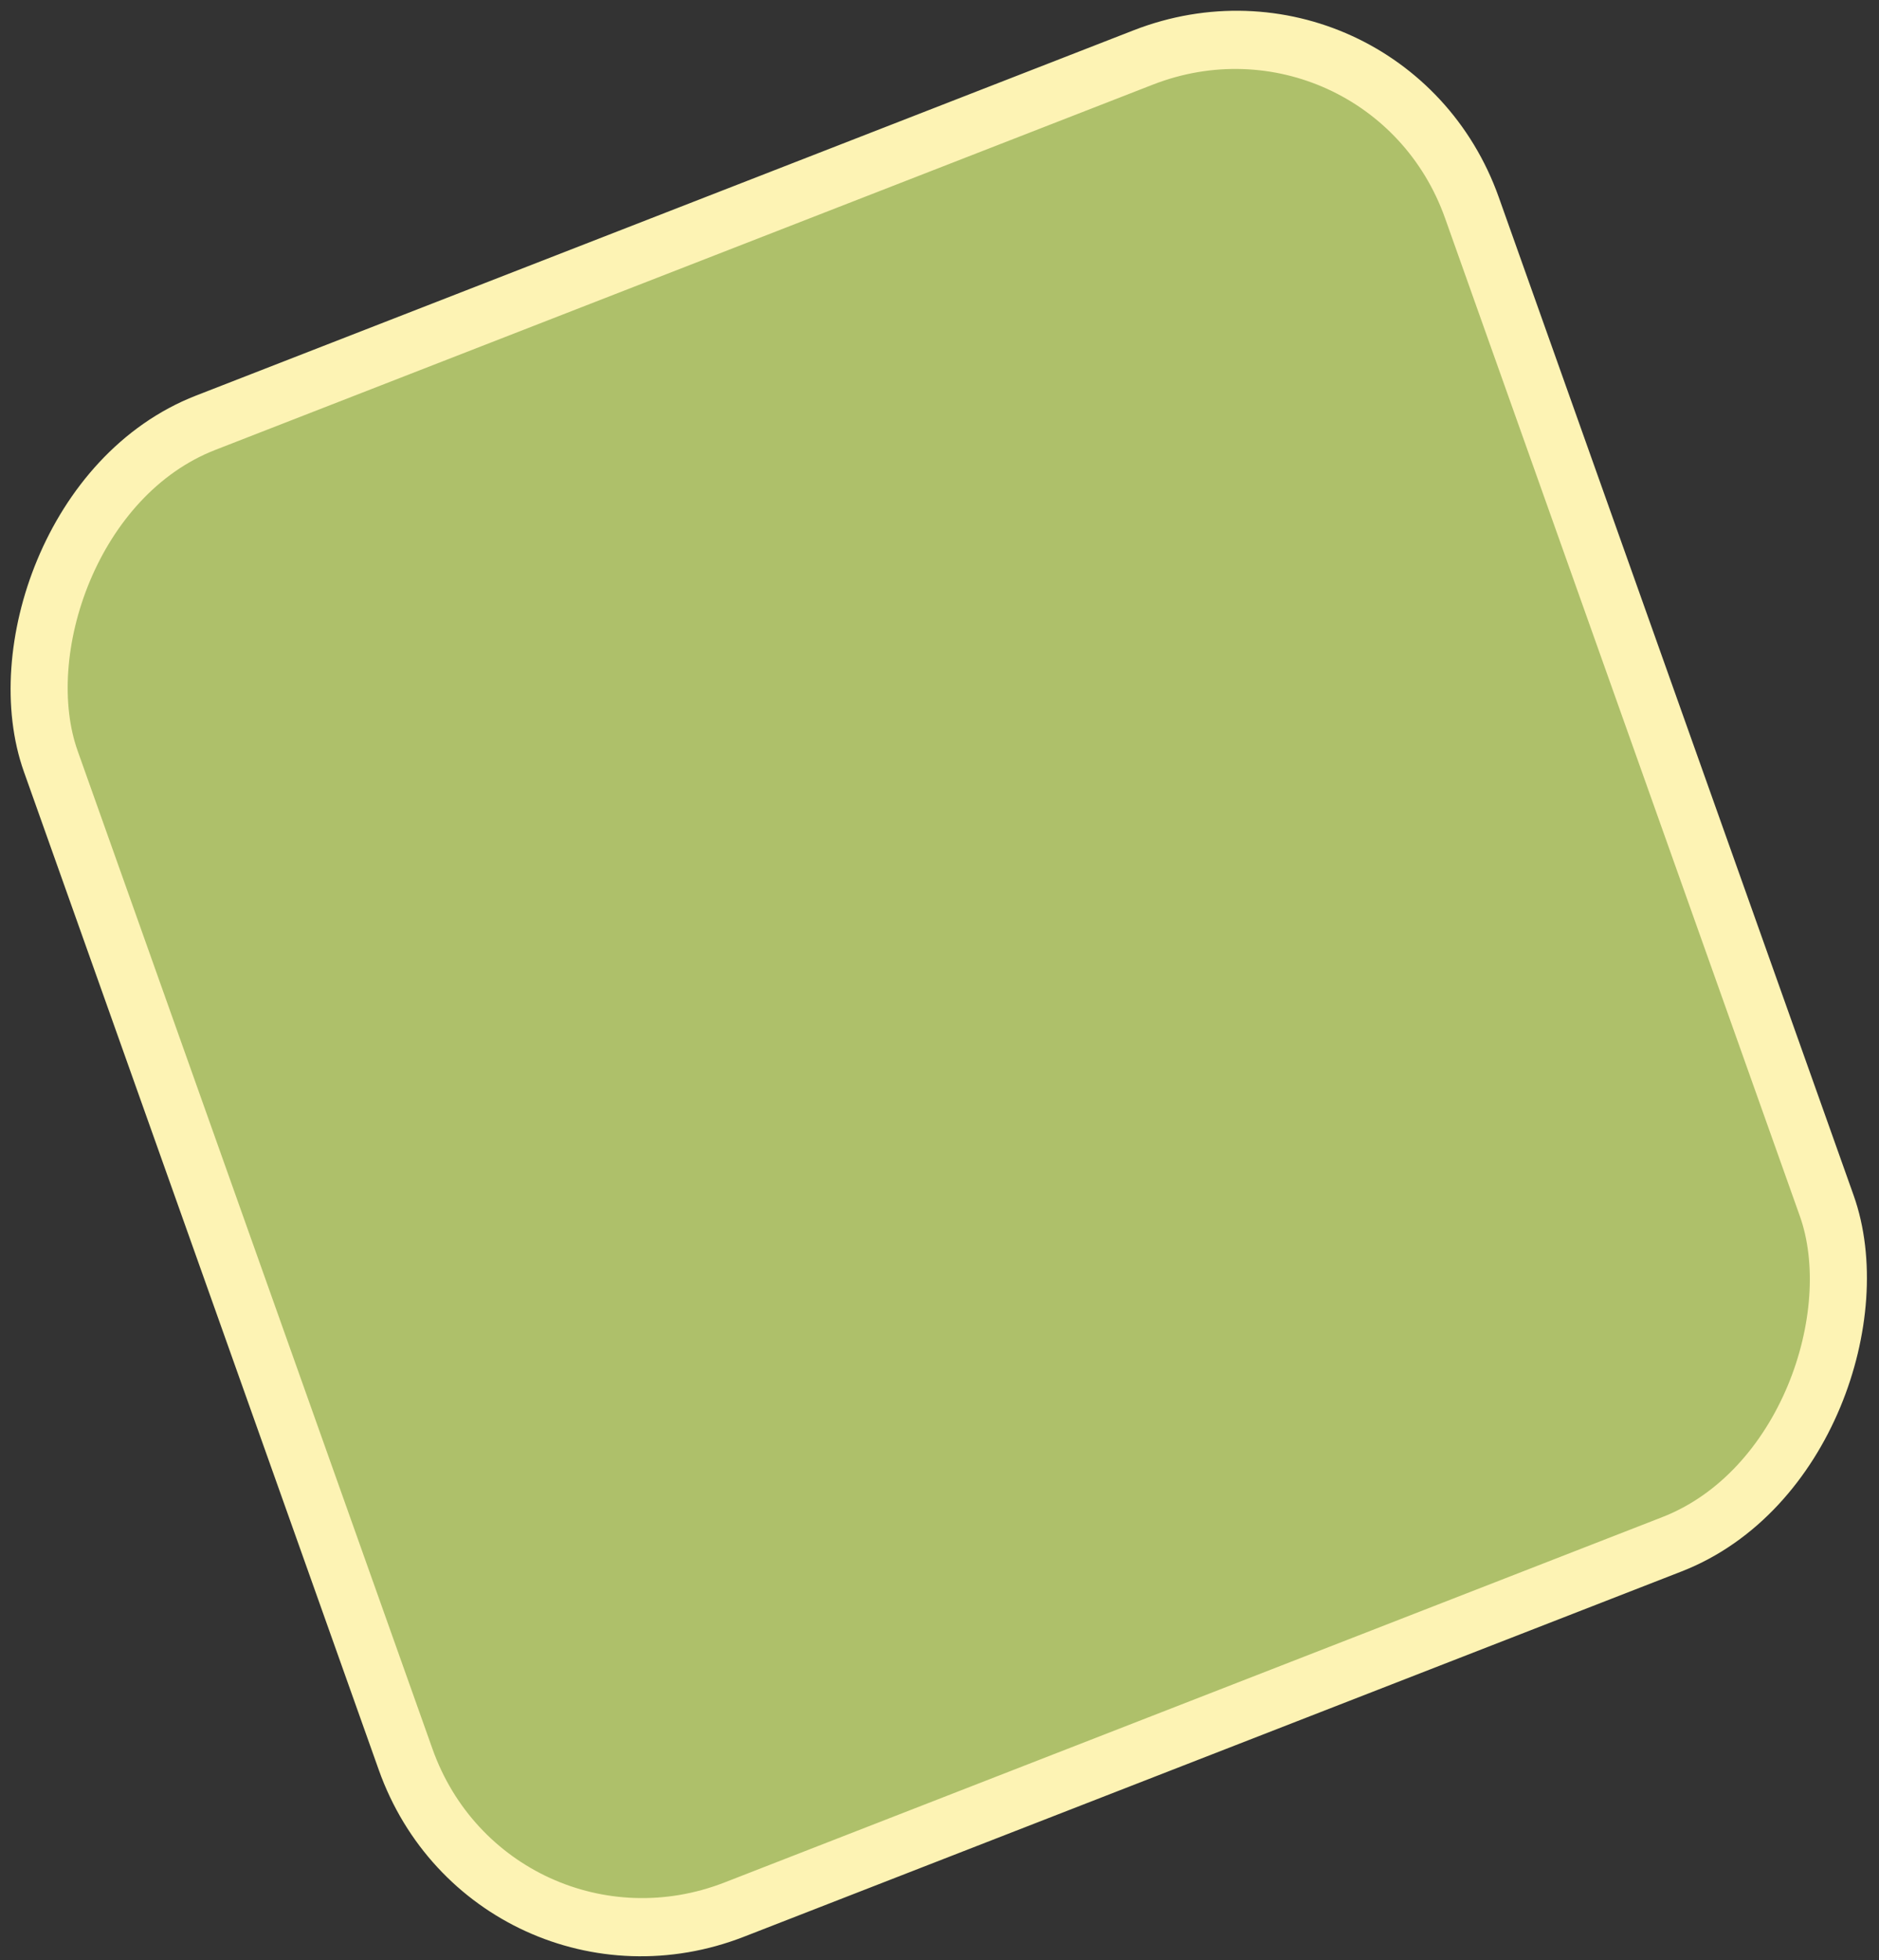 <?xml version="1.0" encoding="UTF-8"?> <svg xmlns="http://www.w3.org/2000/svg" width="163" height="170" viewBox="0 0 163 170" fill="none"><rect x="0" y="0" width="163" height="170" fill="#333333" stroke="none"/><rect x="-1.491" y="3.264" width="132.274" height="136.883" rx="22.5" transform="matrix(0.932 -0.363 -0.335 -0.942 45.207 176.307)" fill="#AEC06A" stroke="#FDF3B4" stroke-width="5"></rect></svg> 